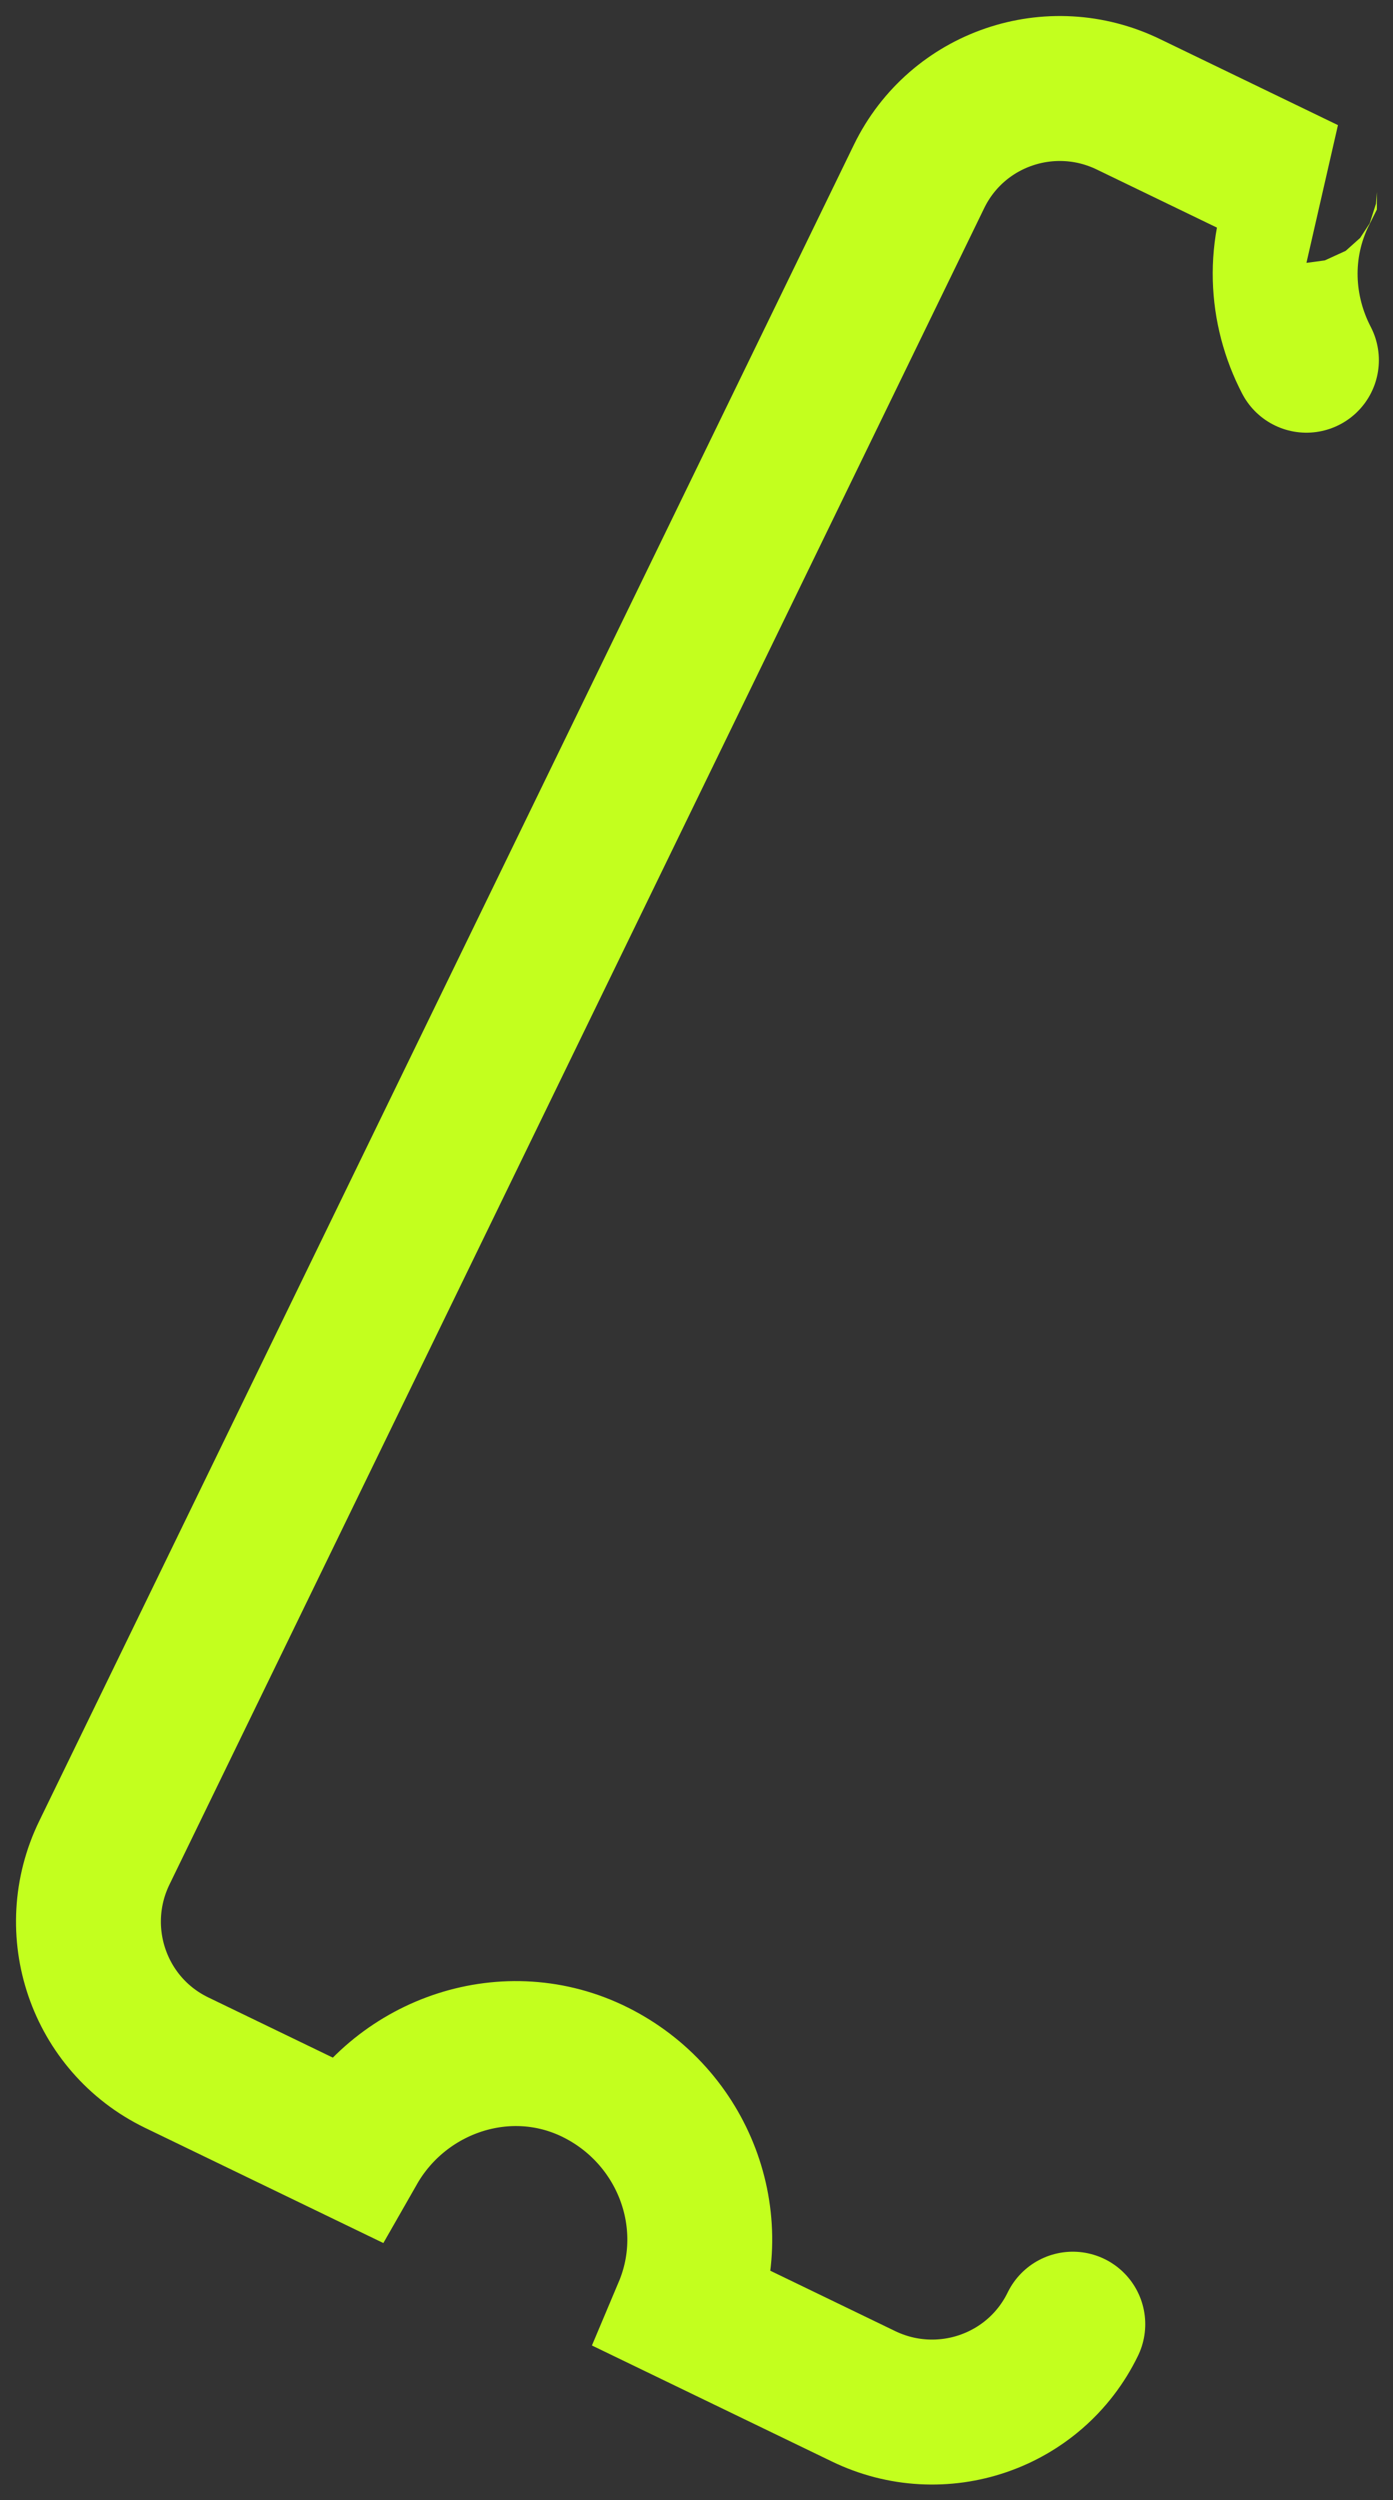 <?xml version="1.0" encoding="utf-8"?>
<svg xmlns="http://www.w3.org/2000/svg" fill="none" height="100%" overflow="visible" preserveAspectRatio="none" style="display: block;" viewBox="0 0 63 113" width="100%">
<rect x="0" y="0" width="63" height="113" fill="#333333" stroke="none"/>
<path d="M59.085 16.281C57.911 14.023 57.73 11.224 58.995 8.695C58.995 8.695 58.995 8.605 59.085 8.605L51.048 4.722C47.526 3.006 43.282 4.451 41.566 7.973L4.722 83.738C3.006 87.26 4.451 91.504 7.973 93.22L16.01 97.103C18.177 93.31 22.963 91.685 26.937 93.671C30.91 95.658 32.716 100.354 31 104.418L39.037 108.301C42.559 110.016 46.804 108.572 48.519 105.05" id="Vector" stroke="#C3FF1E" stroke-linecap="round" stroke-width="6.552"/>
</svg>